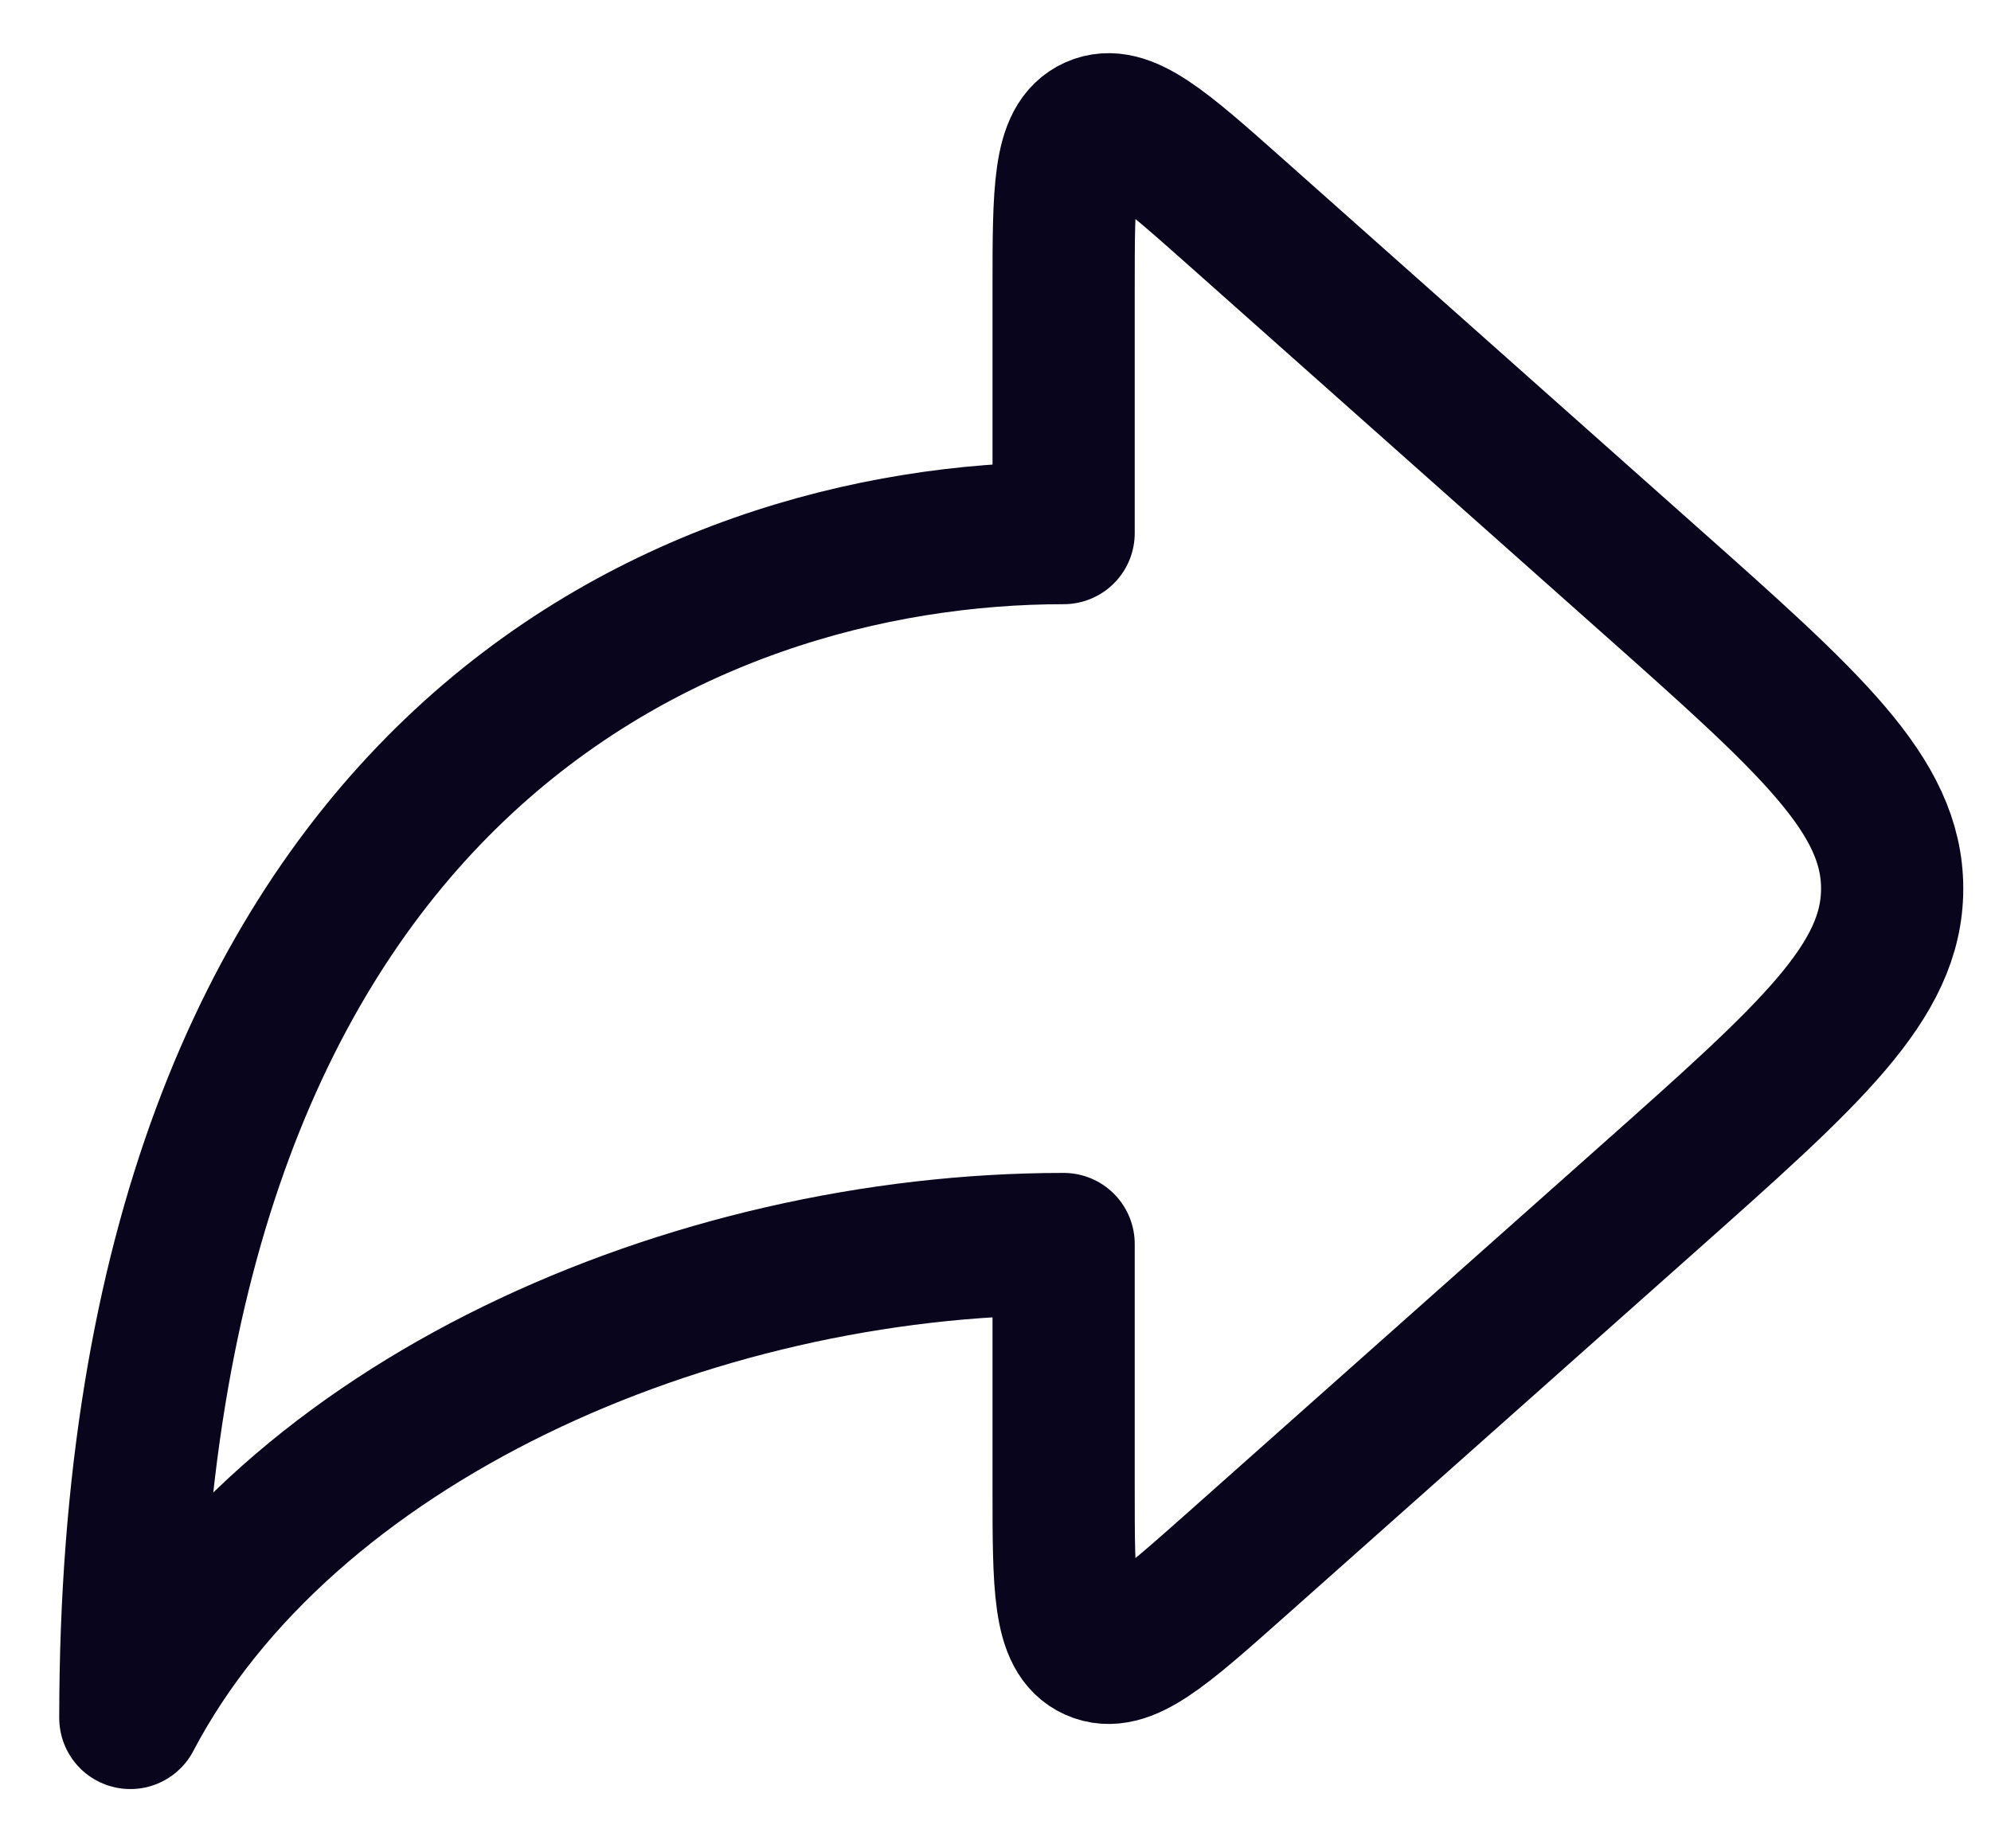 <svg width="28" height="26" viewBox="0 0 28 26" fill="none" xmlns="http://www.w3.org/2000/svg">
<path d="M17.386 2.99L23.178 8.139C25.466 10.172 26.61 11.189 26.61 12.499C26.61 13.809 25.466 14.825 23.178 16.859L17.386 22.008C16.341 22.936 15.819 23.401 15.389 23.207C14.958 23.014 14.958 22.315 14.958 20.918V17.499C9.708 17.499 4.021 19.999 1.833 24.166C1.833 10.832 9.611 7.499 14.958 7.499V4.08C14.958 2.683 14.958 1.984 15.389 1.791C15.819 1.598 16.341 2.062 17.386 2.99Z" stroke="#09051C" stroke-width="2" stroke-linecap="round" stroke-linejoin="round"/>
</svg>
